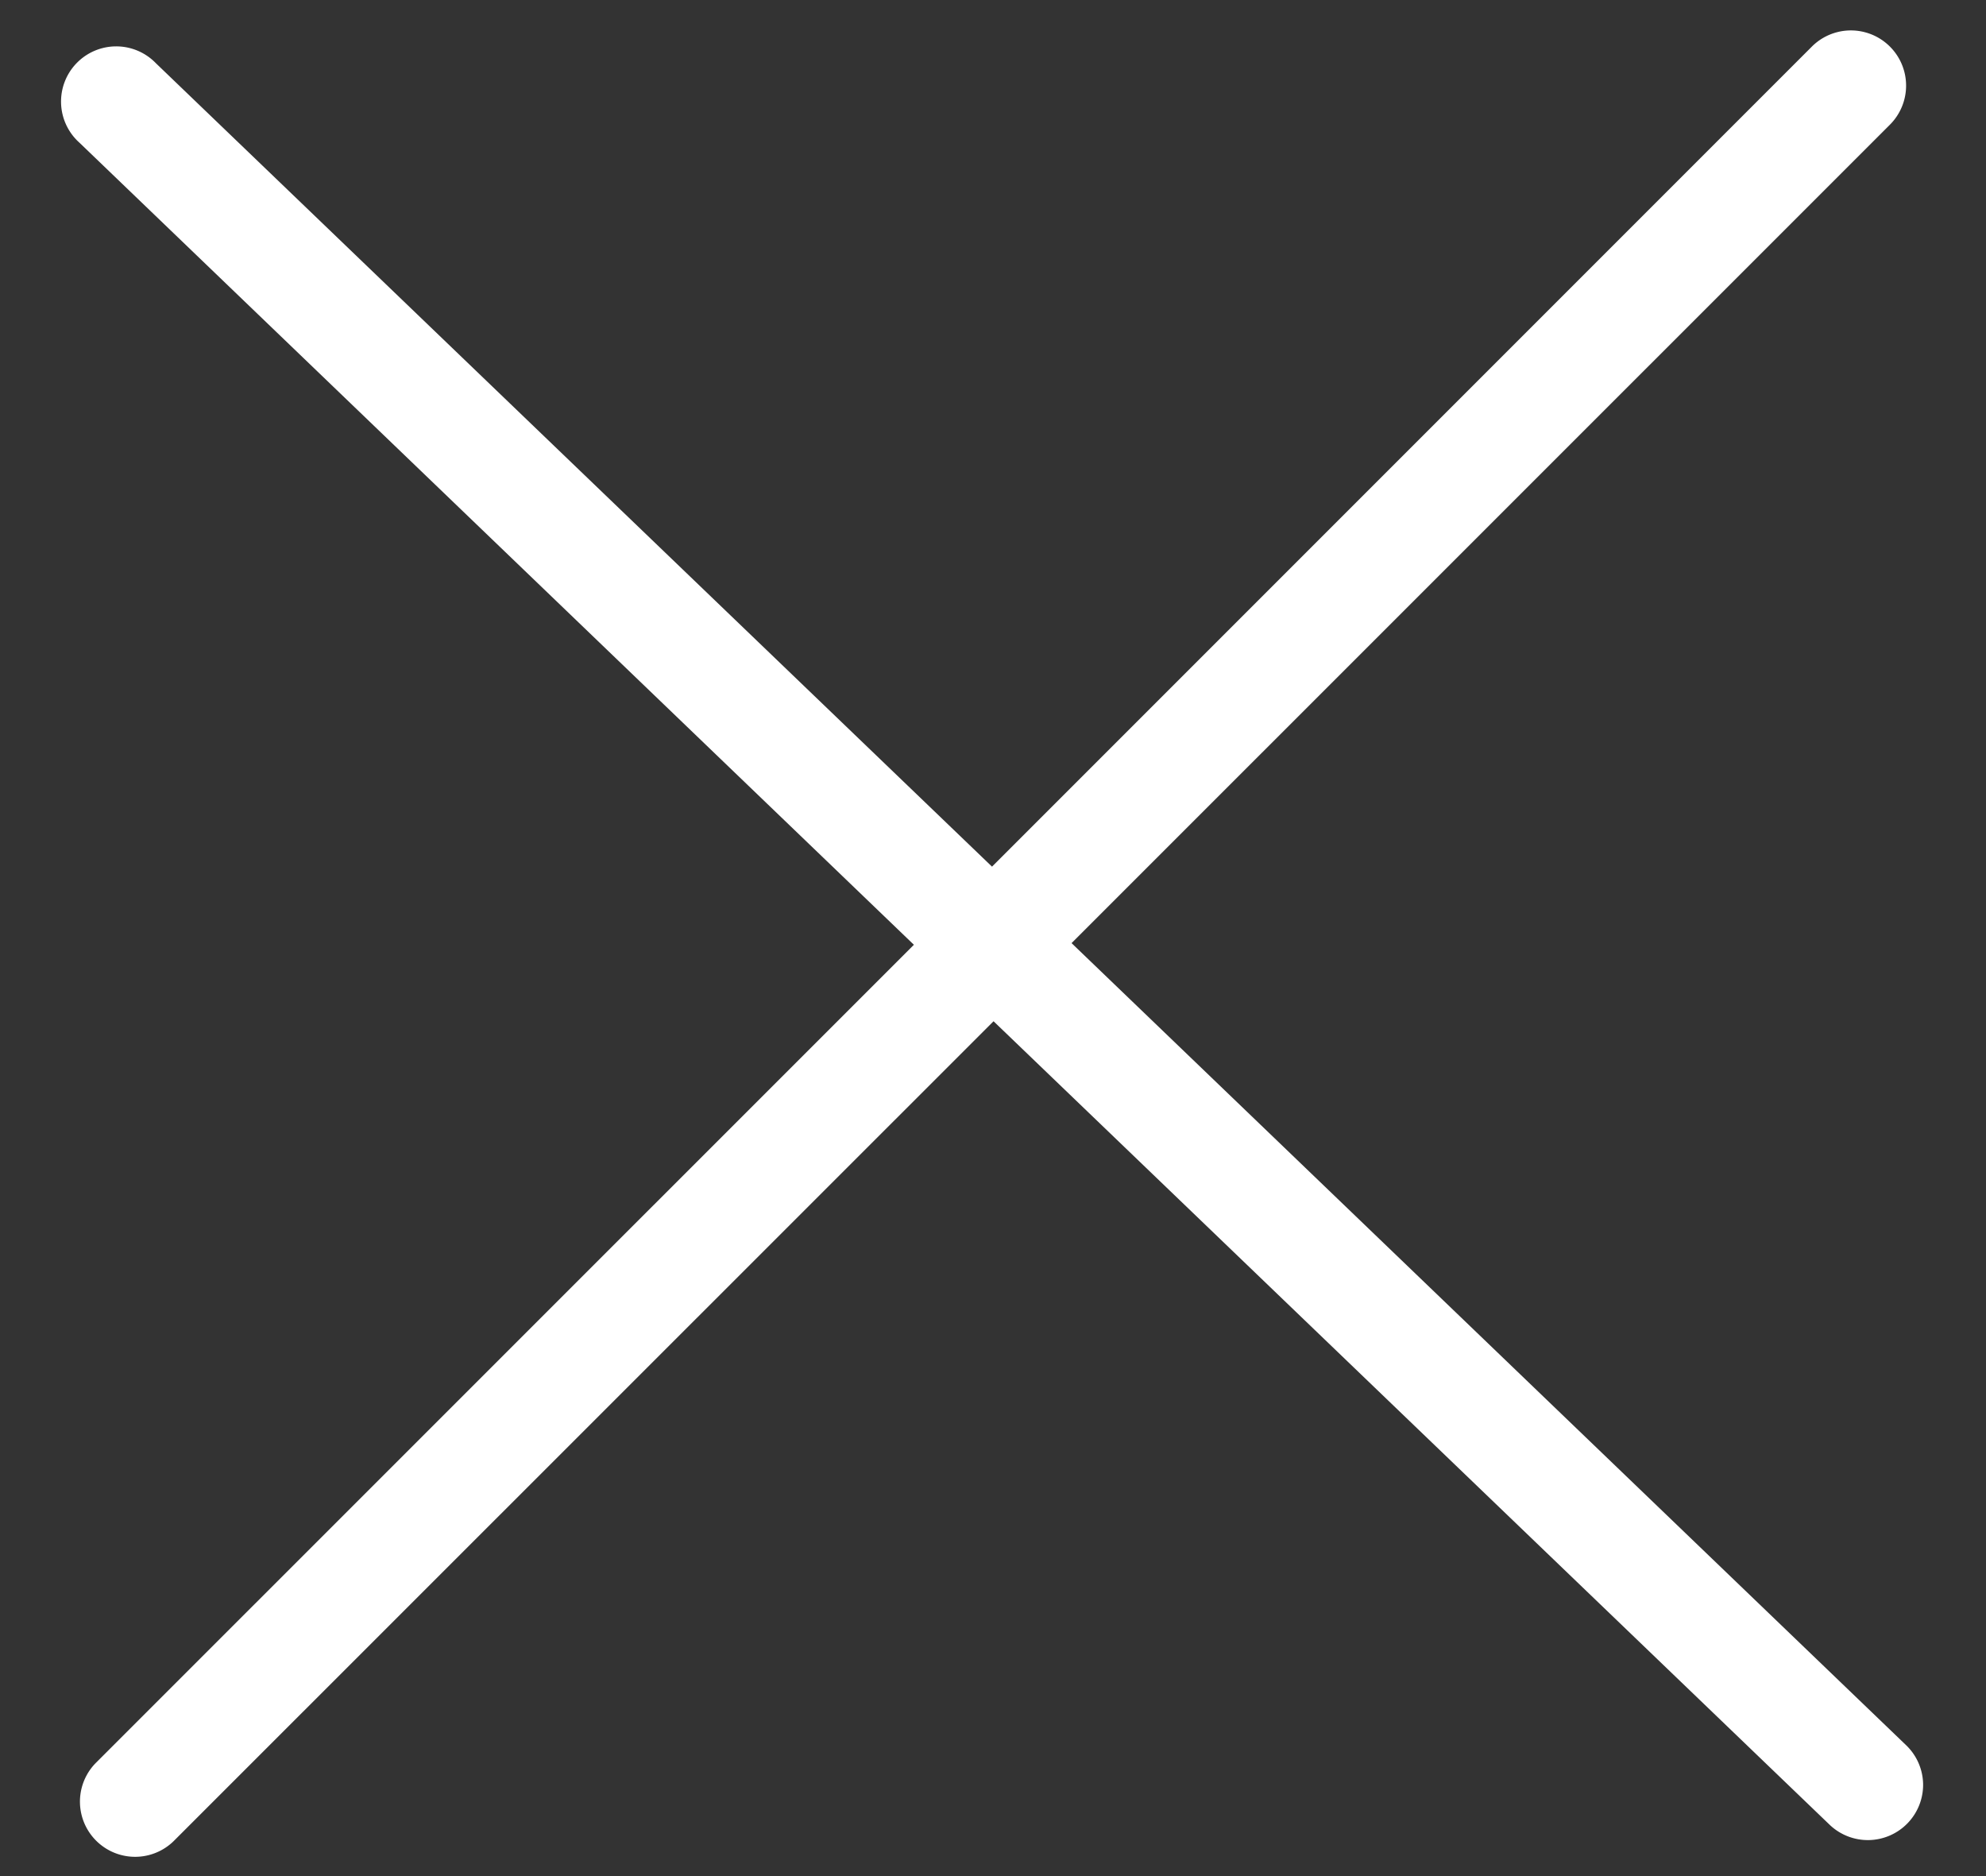 <svg xmlns="http://www.w3.org/2000/svg" fill="none" class="icon icon-close" viewBox="0 0 18 17"><rect x="0" y="0" width="18" height="17" fill="#333333" stroke="none"/><path fill="#FFF" d="M.865 15.978a.5.5 0 0 0 .707.707l7.433-7.431 7.579 7.282a.501.501 0 0 0 .846-.37.5.5 0 0 0-.153-.351L9.712 8.546l7.417-7.416a.5.5 0 1 0-.707-.708L8.991 7.853 1.413.573a.5.5 0 1 0-.693.72l7.563 7.268z"/></svg>
 
